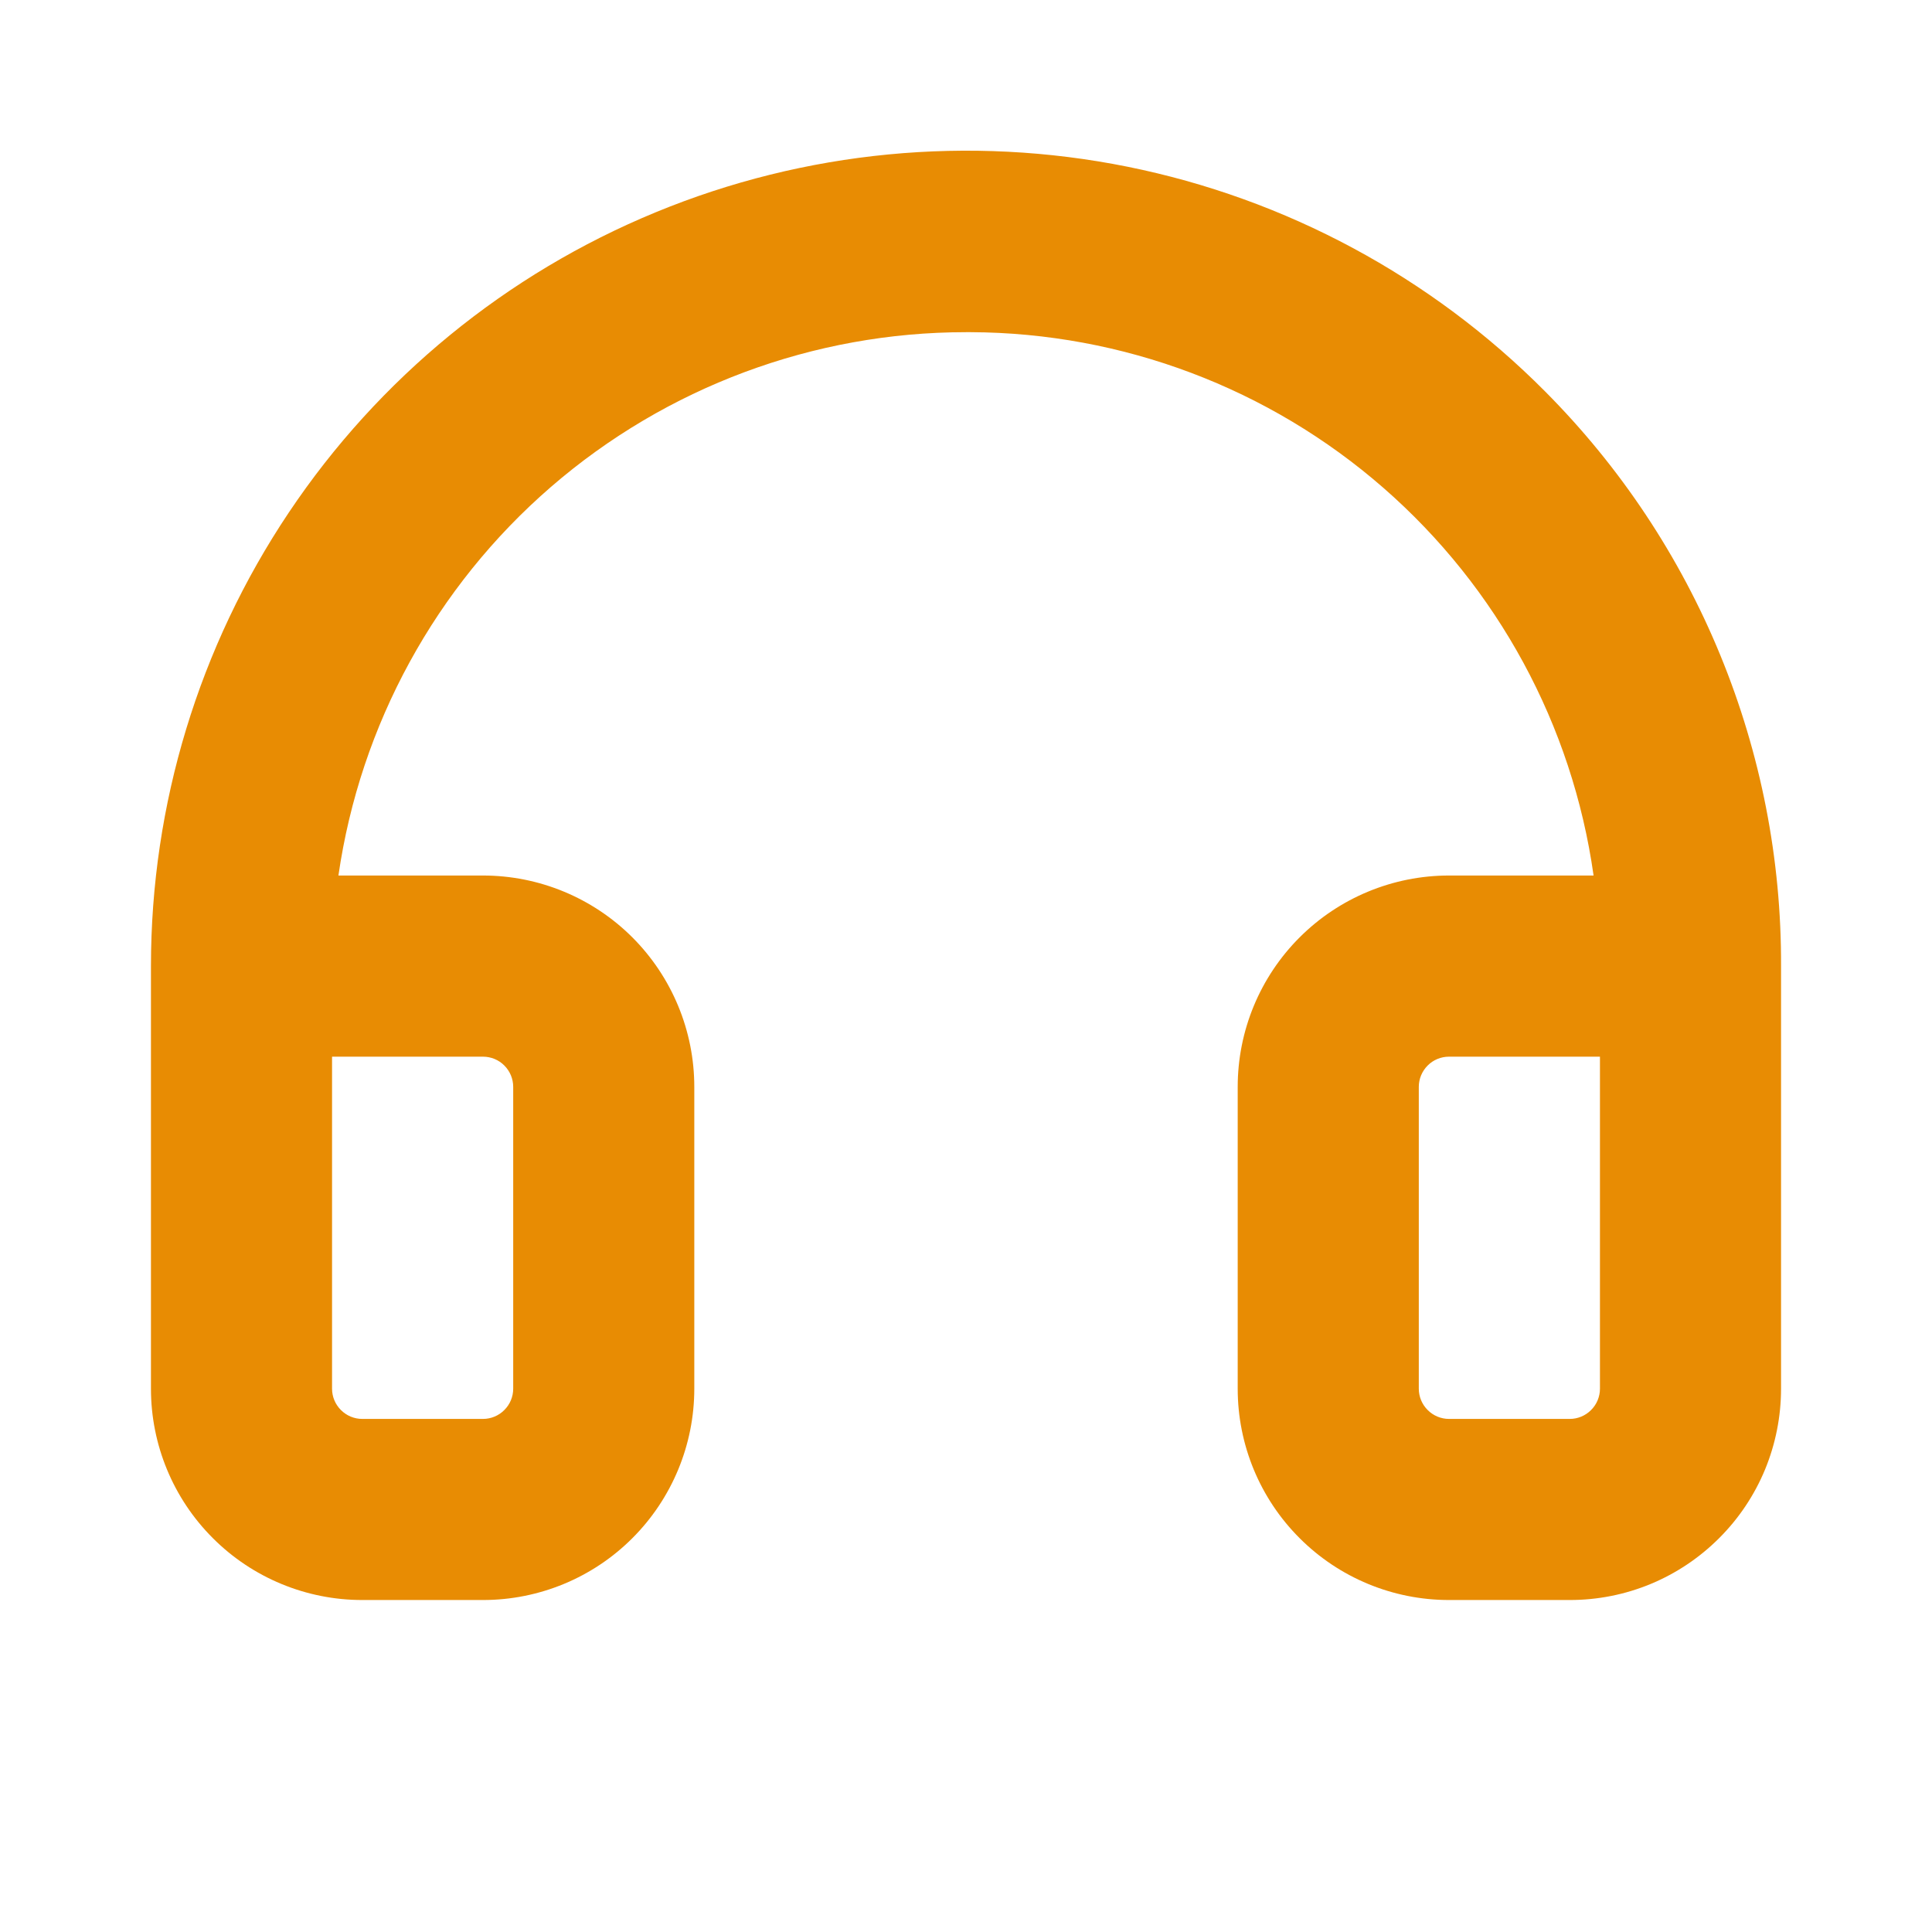 <svg width="30" height="30" viewBox="0 0 30 30" fill="none" xmlns="http://www.w3.org/2000/svg">
<path d="M23.992 6.078C22.224 4.299 19.968 3.085 17.509 2.589C15.051 2.094 12.5 2.34 10.182 3.296C7.863 4.251 5.88 5.874 4.485 7.958C3.089 10.042 2.344 12.494 2.344 15.002V21.564C2.344 22.434 2.689 23.269 3.305 23.884C3.92 24.5 4.755 24.845 5.625 24.845H7.5C8.37 24.845 9.205 24.5 9.82 23.884C10.435 23.269 10.781 22.434 10.781 21.564V16.877C10.781 16.006 10.435 15.172 9.82 14.556C9.205 13.941 8.37 13.595 7.5 13.595H5.255C5.594 11.253 6.766 9.11 8.555 7.561C10.345 6.012 12.633 5.158 15 5.158H15.075C17.432 5.168 19.706 6.026 21.482 7.576C23.257 9.125 24.416 11.262 24.745 13.595H22.5C21.63 13.595 20.795 13.941 20.18 14.556C19.564 15.172 19.219 16.006 19.219 16.877V21.564C19.219 22.434 19.564 23.269 20.18 23.884C20.795 24.5 21.63 24.845 22.5 24.845H24.375C24.806 24.845 25.233 24.761 25.631 24.596C26.029 24.431 26.39 24.189 26.695 23.884C27 23.58 27.242 23.218 27.407 22.82C27.571 22.422 27.656 21.995 27.656 21.564V15.002C27.663 13.346 27.342 11.706 26.713 10.174C26.085 8.643 25.16 7.251 23.992 6.078ZM7.5 16.408C7.624 16.408 7.744 16.457 7.831 16.545C7.919 16.633 7.969 16.752 7.969 16.877V21.564C7.969 21.688 7.919 21.808 7.831 21.895C7.744 21.983 7.624 22.033 7.5 22.033H5.625C5.501 22.033 5.381 21.983 5.294 21.895C5.206 21.808 5.156 21.688 5.156 21.564V16.408H7.5ZM24.844 21.564C24.844 21.688 24.794 21.808 24.706 21.895C24.619 21.983 24.499 22.033 24.375 22.033H22.5C22.376 22.033 22.256 21.983 22.169 21.895C22.081 21.808 22.031 21.688 22.031 21.564V16.877C22.031 16.752 22.081 16.633 22.169 16.545C22.256 16.457 22.376 16.408 22.5 16.408H24.844V21.564Z" fill="#E88C03"/>
</svg>
